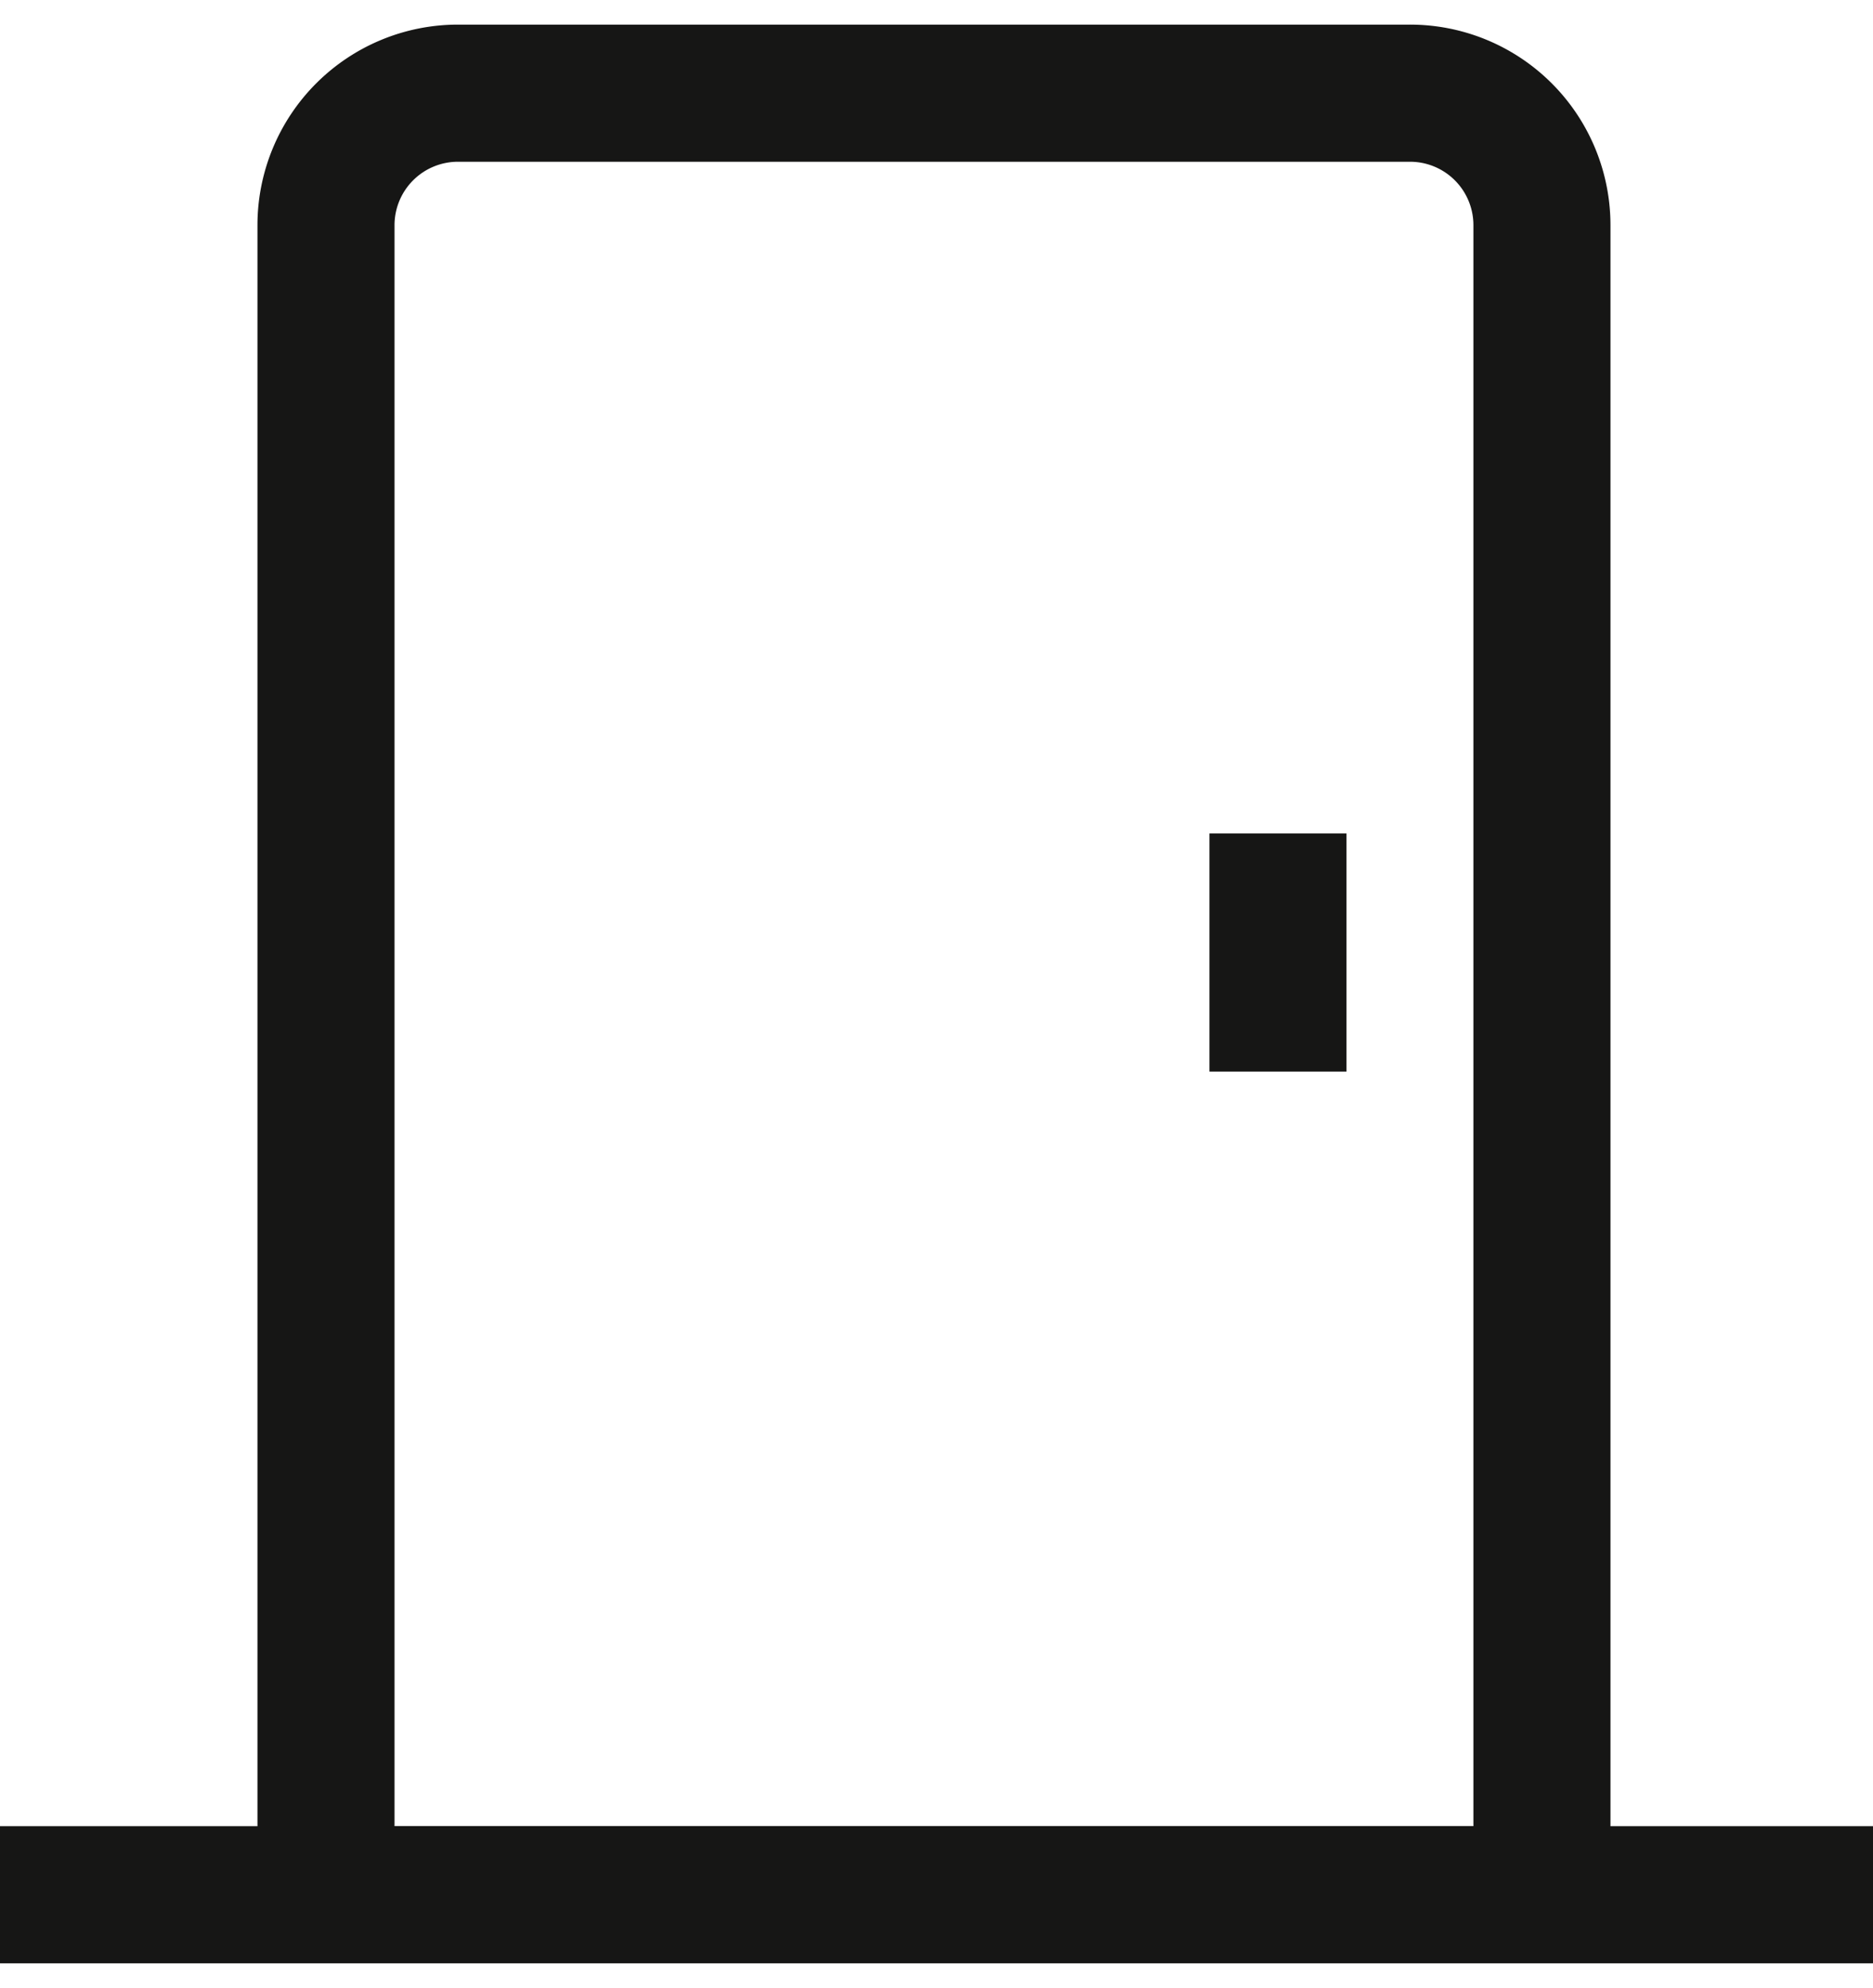 <svg xmlns="http://www.w3.org/2000/svg" xmlns:xlink="http://www.w3.org/1999/xlink" width="27.332" height="28.993" viewBox="0 0 27.332 28.993">
  <defs>
    <clipPath id="clip-path">
      <rect id="Rectangle_33" data-name="Rectangle 33" width="27.332" height="28.993" fill="none"/>
    </clipPath>
  </defs>
  <g id="Group_31" data-name="Group 31" transform="translate(0 0)">
    <g id="Group_30" data-name="Group 30" transform="translate(0 0)" clip-path="url(#clip-path)">
      <path id="Path_9" data-name="Path 9" d="M21.244,27.274H3.5V2.924A1.926,1.926,0,0,1,5.426,1H19.318a1.925,1.925,0,0,1,1.926,1.924Z" transform="translate(1.257 0.359)" fill="none" stroke="#161615" stroke-miterlimit="10" stroke-width="2"/>
      <line id="Line_12" data-name="Line 12" x1="27.332" transform="translate(0 27.634)" fill="none" stroke="#161615" stroke-miterlimit="10" stroke-width="2"/>
      <line id="Line_13" data-name="Line 13" y2="3.474" transform="translate(18.649 12.155)" fill="none" stroke="#161615" stroke-miterlimit="10" stroke-width="2"/>
    </g>
  </g>
</svg>
